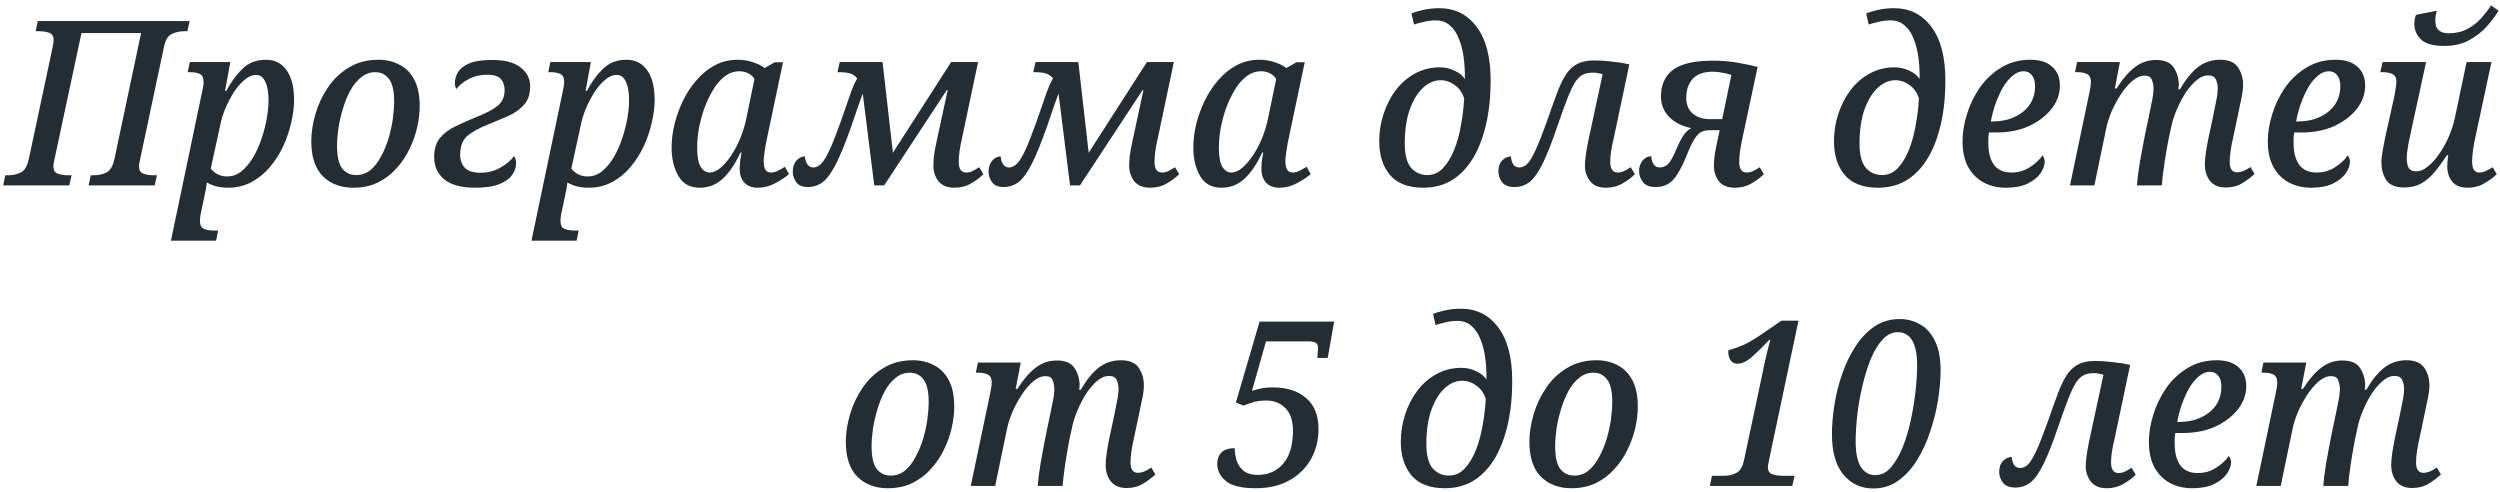 <?xml version="1.0" encoding="UTF-8"?> <svg xmlns="http://www.w3.org/2000/svg" width="391" height="77" viewBox="0 0 391 77" fill="none"> <path d="M0.503 29L0.827 27.416H1.259C2.003 27.416 2.663 27.272 3.239 26.984C3.839 26.696 4.259 26 4.499 24.896L8.243 7.328C8.291 7.112 8.327 6.908 8.351 6.716C8.375 6.5 8.387 6.344 8.387 6.248C8.387 5.672 8.159 5.3 7.703 5.132C7.271 4.964 6.707 4.88 6.011 4.88H5.579L5.903 3.296H29.663L29.303 4.88H28.871C28.127 4.88 27.455 5.024 26.855 5.312C26.255 5.6 25.847 6.296 25.631 7.4L21.887 25.04C21.791 25.424 21.743 25.76 21.743 26.048C21.743 26.624 21.971 26.996 22.427 27.164C22.883 27.332 23.447 27.416 24.119 27.416H24.551L24.191 29H13.859L14.183 27.416H14.651C15.395 27.416 16.055 27.272 16.631 26.984C17.231 26.696 17.651 26 17.891 24.896L22.067 5.168H12.743L8.495 25.04C8.399 25.424 8.351 25.76 8.351 26.048C8.351 26.624 8.579 26.996 9.035 27.164C9.491 27.332 10.067 27.416 10.763 27.416H11.195L10.835 29H0.503ZM26.734 37.64L31.522 14.78C31.738 13.844 31.846 13.196 31.846 12.836C31.846 12.188 31.654 11.768 31.27 11.576C30.886 11.384 30.382 11.288 29.758 11.288H29.362L29.686 9.704H36.022L35.194 14.204H35.41C36.106 12.86 36.934 11.72 37.894 10.784C38.854 9.824 40.09 9.344 41.602 9.344C42.97 9.344 44.038 9.884 44.806 10.964C45.598 12.044 45.994 13.604 45.994 15.644C45.994 16.7 45.85 17.852 45.562 19.1C45.298 20.324 44.89 21.548 44.338 22.772C43.786 23.972 43.09 25.076 42.25 26.084C41.434 27.068 40.474 27.86 39.37 28.46C38.266 29.06 37.03 29.36 35.662 29.36C35.014 29.36 34.402 29.288 33.826 29.144C33.274 29 32.782 28.796 32.35 28.532C32.35 28.532 32.326 28.712 32.278 29.072C32.23 29.456 32.158 29.852 32.062 30.26L31.594 32.492C31.522 32.756 31.45 33.092 31.378 33.5C31.306 33.908 31.27 34.244 31.27 34.508C31.27 35.18 31.462 35.6 31.846 35.768C32.254 35.96 32.77 36.056 33.394 36.056H34.114L33.79 37.64H26.734ZM35.518 27.596C36.334 27.596 37.078 27.332 37.75 26.804C38.422 26.252 39.022 25.544 39.55 24.68C40.078 23.792 40.522 22.82 40.882 21.764C41.242 20.708 41.518 19.652 41.71 18.596C41.902 17.516 41.998 16.544 41.998 15.68C41.998 15.008 41.938 14.372 41.818 13.772C41.698 13.172 41.494 12.68 41.206 12.296C40.942 11.912 40.558 11.72 40.054 11.72C39.43 11.72 38.818 11.984 38.218 12.512C37.618 13.016 37.054 13.676 36.526 14.492C36.022 15.308 35.578 16.172 35.194 17.084C34.834 17.996 34.582 18.836 34.438 19.604L32.962 26.372C33.154 26.636 33.478 26.912 33.934 27.2C34.39 27.464 34.918 27.596 35.518 27.596ZM55.236 29.36C53.292 29.36 51.708 28.76 50.484 27.56C49.284 26.336 48.684 24.512 48.684 22.088C48.684 20.744 48.9 19.328 49.332 17.84C49.764 16.352 50.412 14.972 51.276 13.7C52.14 12.404 53.232 11.36 54.552 10.568C55.872 9.752 57.42 9.344 59.196 9.344C60.396 9.344 61.476 9.596 62.436 10.1C63.42 10.58 64.2 11.36 64.776 12.44C65.352 13.496 65.64 14.888 65.64 16.616C65.64 17.648 65.508 18.752 65.244 19.928C64.98 21.08 64.572 22.22 64.02 23.348C63.492 24.452 62.808 25.46 61.968 26.372C61.152 27.284 60.18 28.016 59.052 28.568C57.948 29.096 56.676 29.36 55.236 29.36ZM55.704 27.38C56.544 27.38 57.276 27.128 57.9 26.624C58.548 26.096 59.1 25.4 59.556 24.536C60.036 23.672 60.432 22.736 60.744 21.728C61.056 20.696 61.284 19.676 61.428 18.668C61.572 17.636 61.644 16.7 61.644 15.86C61.644 14.228 61.38 13.064 60.852 12.368C60.324 11.648 59.604 11.288 58.692 11.288C57.876 11.288 57.144 11.552 56.496 12.08C55.848 12.584 55.284 13.268 54.804 14.132C54.348 14.972 53.964 15.908 53.652 16.94C53.34 17.948 53.1 18.968 52.932 20C52.788 21.032 52.716 21.968 52.716 22.808C52.716 24.464 52.98 25.64 53.508 26.336C54.06 27.032 54.792 27.38 55.704 27.38ZM74.311 29.36C72.175 29.36 70.567 28.928 69.487 28.064C68.431 27.176 67.903 26.012 67.903 24.572C67.903 23.324 68.203 22.328 68.803 21.584C69.427 20.84 70.243 20.228 71.251 19.748C72.283 19.244 73.423 18.74 74.671 18.236C76.087 17.684 77.155 17.108 77.875 16.508C78.595 15.908 78.943 15.08 78.919 14.024C78.919 13.376 78.727 12.824 78.343 12.368C77.959 11.912 77.251 11.684 76.219 11.684C75.139 11.684 74.167 11.912 73.303 12.368C72.463 12.8 71.827 13.316 71.395 13.916C71.227 13.7 71.143 13.388 71.143 12.98C71.143 12.428 71.299 11.876 71.611 11.324C71.923 10.772 72.487 10.316 73.303 9.956C74.143 9.572 75.367 9.38 76.975 9.38C78.991 9.38 80.479 9.776 81.439 10.568C82.423 11.336 82.915 12.308 82.915 13.484C82.915 14.708 82.603 15.668 81.979 16.364C81.379 17.06 80.587 17.636 79.603 18.092C78.619 18.524 77.563 18.968 76.435 19.424C74.971 20 73.855 20.612 73.087 21.26C72.343 21.908 71.971 22.892 71.971 24.212C71.971 25.052 72.223 25.736 72.727 26.264C73.231 26.768 74.035 27.02 75.139 27.02C76.291 27.02 77.347 26.744 78.307 26.192C79.267 25.64 79.951 25.052 80.359 24.428C80.599 24.62 80.719 24.992 80.719 25.544C80.719 26.168 80.515 26.768 80.107 27.344C79.723 27.92 79.063 28.4 78.127 28.784C77.191 29.168 75.919 29.36 74.311 29.36ZM83.125 37.64L87.913 14.78C88.129 13.844 88.237 13.196 88.237 12.836C88.237 12.188 88.045 11.768 87.661 11.576C87.277 11.384 86.773 11.288 86.149 11.288H85.753L86.077 9.704H92.413L91.585 14.204H91.801C92.497 12.86 93.325 11.72 94.285 10.784C95.245 9.824 96.481 9.344 97.993 9.344C99.361 9.344 100.429 9.884 101.197 10.964C101.989 12.044 102.385 13.604 102.385 15.644C102.385 16.7 102.241 17.852 101.953 19.1C101.689 20.324 101.281 21.548 100.729 22.772C100.177 23.972 99.481 25.076 98.641 26.084C97.825 27.068 96.865 27.86 95.761 28.46C94.657 29.06 93.421 29.36 92.053 29.36C91.405 29.36 90.793 29.288 90.217 29.144C89.665 29 89.173 28.796 88.741 28.532C88.741 28.532 88.717 28.712 88.669 29.072C88.621 29.456 88.549 29.852 88.453 30.26L87.985 32.492C87.913 32.756 87.841 33.092 87.769 33.5C87.697 33.908 87.661 34.244 87.661 34.508C87.661 35.18 87.853 35.6 88.237 35.768C88.645 35.96 89.161 36.056 89.785 36.056H90.505L90.181 37.64H83.125ZM91.909 27.596C92.725 27.596 93.469 27.332 94.141 26.804C94.813 26.252 95.413 25.544 95.941 24.68C96.469 23.792 96.913 22.82 97.273 21.764C97.633 20.708 97.909 19.652 98.101 18.596C98.293 17.516 98.389 16.544 98.389 15.68C98.389 15.008 98.329 14.372 98.209 13.772C98.089 13.172 97.885 12.68 97.597 12.296C97.333 11.912 96.949 11.72 96.445 11.72C95.821 11.72 95.209 11.984 94.609 12.512C94.009 13.016 93.445 13.676 92.917 14.492C92.413 15.308 91.969 16.172 91.585 17.084C91.225 17.996 90.973 18.836 90.829 19.604L89.353 26.372C89.545 26.636 89.869 26.912 90.325 27.2C90.781 27.464 91.309 27.596 91.909 27.596ZM109.431 29.36C107.943 29.36 106.839 28.76 106.119 27.56C105.399 26.336 105.039 24.836 105.039 23.06C105.039 21.932 105.183 20.744 105.471 19.496C105.783 18.224 106.227 16.988 106.803 15.788C107.379 14.588 108.087 13.508 108.927 12.548C109.767 11.564 110.727 10.784 111.807 10.208C112.887 9.632 114.087 9.344 115.407 9.344C116.247 9.344 117.039 9.476 117.783 9.74C118.527 9.98 119.127 10.28 119.583 10.64L121.167 9.74H122.463L120.051 21.188C120.003 21.452 119.919 21.848 119.799 22.376C119.703 22.88 119.619 23.408 119.547 23.96C119.475 24.488 119.439 24.908 119.439 25.22C119.439 26.396 119.811 26.984 120.555 26.984C120.891 26.984 121.239 26.9 121.599 26.732C121.959 26.564 122.343 26.348 122.751 26.084L123.398 27.236C122.871 27.692 122.163 28.16 121.275 28.64C120.411 29.12 119.487 29.36 118.503 29.36C117.639 29.36 116.955 29.108 116.451 28.604C115.947 28.076 115.695 27.356 115.695 26.444C115.695 25.964 115.719 25.532 115.767 25.148C115.815 24.764 115.887 24.332 115.983 23.852H115.803C115.011 25.604 114.099 26.96 113.066 27.92C112.059 28.88 110.847 29.36 109.431 29.36ZM110.979 26.984C111.531 26.984 112.095 26.744 112.671 26.264C113.247 25.784 113.799 25.148 114.327 24.356C114.879 23.54 115.359 22.64 115.767 21.656C116.175 20.648 116.487 19.64 116.703 18.632L117.999 12.368C117.783 11.984 117.459 11.684 117.027 11.468C116.595 11.252 116.139 11.144 115.659 11.144C114.795 11.144 114.015 11.42 113.319 11.972C112.623 12.5 112.011 13.22 111.483 14.132C110.955 15.02 110.499 15.992 110.115 17.048C109.755 18.104 109.479 19.16 109.287 20.216C109.119 21.272 109.035 22.232 109.035 23.096C109.035 24.488 109.215 25.484 109.575 26.084C109.959 26.684 110.427 26.984 110.979 26.984ZM149.262 29.36C148.158 29.36 147.33 29.024 146.778 28.352C146.25 27.656 145.986 26.852 145.986 25.94C145.986 25.58 146.01 25.1 146.058 24.5C146.13 23.876 146.262 23.132 146.454 22.268L148.218 14.096H148.074L138.282 29H136.734L134.934 14.636C134.742 15.14 134.502 15.8 134.214 16.616C133.95 17.408 133.602 18.428 133.17 19.676C132.282 22.196 131.49 24.152 130.794 25.544C130.098 26.936 129.402 27.908 128.706 28.46C128.01 28.988 127.218 29.252 126.33 29.252C125.49 29.252 124.89 29 124.53 28.496C124.17 27.968 123.99 27.428 123.99 26.876C123.99 26.132 124.182 25.544 124.566 25.112C124.95 24.68 125.394 24.464 125.898 24.464C125.898 24.848 126.006 25.232 126.222 25.616C126.438 26 126.762 26.192 127.194 26.192C127.602 26.192 127.998 26.012 128.382 25.652C128.79 25.268 129.234 24.56 129.714 23.528C130.194 22.496 130.782 21.008 131.478 19.064C132.102 17.288 132.594 15.872 132.954 14.816C133.314 13.76 133.686 12.908 134.07 12.26C133.734 11.852 133.338 11.588 132.882 11.468C132.426 11.348 131.946 11.288 131.442 11.288H130.974L131.334 9.704H138.03L139.65 23.888L148.758 9.704H152.97L150.45 21.656C150.114 23.072 149.946 24.296 149.946 25.328C149.946 26.432 150.342 26.984 151.134 26.984C151.47 26.984 151.782 26.912 152.07 26.768C152.382 26.624 152.742 26.42 153.15 26.156L153.798 27.236C153.318 27.74 152.682 28.22 151.89 28.676C151.122 29.132 150.246 29.36 149.262 29.36ZM179.883 29.36C178.779 29.36 177.951 29.024 177.399 28.352C176.871 27.656 176.607 26.852 176.607 25.94C176.607 25.58 176.631 25.1 176.679 24.5C176.751 23.876 176.883 23.132 177.075 22.268L178.839 14.096H178.695L168.903 29H167.355L165.555 14.636C165.363 15.14 165.123 15.8 164.835 16.616C164.571 17.408 164.223 18.428 163.791 19.676C162.903 22.196 162.111 24.152 161.415 25.544C160.719 26.936 160.023 27.908 159.327 28.46C158.631 28.988 157.839 29.252 156.951 29.252C156.111 29.252 155.511 29 155.151 28.496C154.791 27.968 154.611 27.428 154.611 26.876C154.611 26.132 154.803 25.544 155.187 25.112C155.571 24.68 156.015 24.464 156.519 24.464C156.519 24.848 156.627 25.232 156.843 25.616C157.059 26 157.383 26.192 157.815 26.192C158.223 26.192 158.619 26.012 159.003 25.652C159.411 25.268 159.855 24.56 160.335 23.528C160.815 22.496 161.403 21.008 162.099 19.064C162.723 17.288 163.215 15.872 163.575 14.816C163.935 13.76 164.307 12.908 164.691 12.26C164.355 11.852 163.959 11.588 163.503 11.468C163.047 11.348 162.567 11.288 162.063 11.288H161.595L161.955 9.704H168.651L170.271 23.888L179.379 9.704H183.591L181.071 21.656C180.735 23.072 180.567 24.296 180.567 25.328C180.567 26.432 180.963 26.984 181.755 26.984C182.091 26.984 182.403 26.912 182.691 26.768C183.003 26.624 183.363 26.42 183.771 26.156L184.419 27.236C183.939 27.74 183.303 28.22 182.511 28.676C181.743 29.132 180.867 29.36 179.883 29.36ZM191.028 29.36C189.54 29.36 188.436 28.76 187.716 27.56C186.996 26.336 186.636 24.836 186.636 23.06C186.636 21.932 186.78 20.744 187.068 19.496C187.38 18.224 187.824 16.988 188.4 15.788C188.976 14.588 189.684 13.508 190.524 12.548C191.364 11.564 192.324 10.784 193.404 10.208C194.484 9.632 195.684 9.344 197.004 9.344C197.844 9.344 198.636 9.476 199.38 9.74C200.124 9.98 200.724 10.28 201.18 10.64L202.764 9.74H204.06L201.648 21.188C201.6 21.452 201.516 21.848 201.396 22.376C201.3 22.88 201.216 23.408 201.144 23.96C201.072 24.488 201.036 24.908 201.036 25.22C201.036 26.396 201.408 26.984 202.152 26.984C202.488 26.984 202.836 26.9 203.196 26.732C203.556 26.564 203.94 26.348 204.348 26.084L204.996 27.236C204.468 27.692 203.76 28.16 202.872 28.64C202.008 29.12 201.084 29.36 200.1 29.36C199.236 29.36 198.552 29.108 198.048 28.604C197.544 28.076 197.292 27.356 197.292 26.444C197.292 25.964 197.316 25.532 197.364 25.148C197.412 24.764 197.484 24.332 197.58 23.852H197.4C196.608 25.604 195.696 26.96 194.664 27.92C193.656 28.88 192.444 29.36 191.028 29.36ZM192.576 26.984C193.128 26.984 193.692 26.744 194.268 26.264C194.844 25.784 195.396 25.148 195.924 24.356C196.476 23.54 196.956 22.64 197.364 21.656C197.772 20.648 198.084 19.64 198.3 18.632L199.596 12.368C199.38 11.984 199.056 11.684 198.624 11.468C198.192 11.252 197.736 11.144 197.256 11.144C196.392 11.144 195.612 11.42 194.916 11.972C194.22 12.5 193.608 13.22 193.08 14.132C192.552 15.02 192.096 15.992 191.712 17.048C191.352 18.104 191.076 19.16 190.884 20.216C190.716 21.272 190.632 22.232 190.632 23.096C190.632 24.488 190.812 25.484 191.172 26.084C191.556 26.684 192.024 26.984 192.576 26.984ZM222.623 29.36C220.271 29.36 218.531 28.7 217.403 27.38C216.275 26.036 215.711 24.272 215.711 22.088C215.711 20.6 215.939 19.172 216.395 17.804C216.851 16.412 217.487 15.176 218.303 14.096C219.143 12.992 220.139 12.128 221.291 11.504C222.467 10.856 223.775 10.532 225.215 10.532C226.031 10.532 226.799 10.712 227.519 11.072C228.263 11.408 228.791 11.84 229.103 12.368C229.127 11.216 229.067 10.1 228.923 9.02C228.779 7.916 228.527 6.932 228.167 6.068C227.831 5.18 227.363 4.484 226.763 3.98C226.187 3.452 225.455 3.188 224.567 3.188C223.871 3.188 223.211 3.272 222.587 3.44C221.963 3.584 221.483 3.716 221.147 3.836L220.751 2.108C221.111 1.94 221.699 1.76 222.515 1.568C223.355 1.376 224.207 1.28 225.071 1.28C227.543 1.28 229.499 2.252 230.939 4.196C232.403 6.116 233.135 8.912 233.135 12.584C233.135 15.944 232.715 18.884 231.875 21.404C231.059 23.924 229.871 25.88 228.311 27.272C226.751 28.664 224.855 29.36 222.623 29.36ZM223.235 27.38C224.171 27.38 224.975 27.032 225.647 26.336C226.343 25.616 226.931 24.668 227.411 23.492C227.891 22.316 228.251 21.02 228.491 19.604C228.755 18.188 228.923 16.784 228.995 15.392C228.707 14.48 228.215 13.784 227.519 13.304C226.847 12.8 226.115 12.548 225.323 12.548C224.315 12.548 223.379 12.956 222.515 13.772C221.675 14.564 220.991 15.704 220.463 17.192C219.959 18.656 219.707 20.396 219.707 22.412C219.707 24.188 220.031 25.46 220.679 26.228C221.351 26.996 222.203 27.38 223.235 27.38ZM251.157 29.36C250.053 29.36 249.225 29.012 248.673 28.316C248.145 27.62 247.881 26.816 247.881 25.904C247.881 25.568 247.917 25.1 247.989 24.5C248.061 23.876 248.193 23.084 248.385 22.124L250.653 11.612C250.437 11.54 250.197 11.48 249.933 11.432C249.669 11.384 249.393 11.36 249.105 11.36C248.505 11.36 247.989 11.468 247.557 11.684C247.125 11.9 246.717 12.296 246.333 12.872C245.973 13.448 245.577 14.288 245.145 15.392C244.713 16.496 244.197 17.924 243.597 19.676C242.757 22.148 242.001 24.08 241.329 25.472C240.657 26.864 239.973 27.848 239.277 28.424C238.581 28.976 237.777 29.252 236.865 29.252C235.977 29.252 235.329 29 234.921 28.496C234.537 27.968 234.345 27.404 234.345 26.804C234.345 26.06 234.549 25.484 234.957 25.076C235.389 24.668 235.845 24.464 236.325 24.464C236.325 24.848 236.421 25.232 236.613 25.616C236.829 26 237.165 26.192 237.621 26.192C238.053 26.192 238.461 26.012 238.845 25.652C239.229 25.268 239.661 24.56 240.141 23.528C240.621 22.496 241.209 21.008 241.905 19.064C242.505 17.336 243.033 15.86 243.489 14.636C243.945 13.412 244.413 12.428 244.893 11.684C245.397 10.916 245.997 10.352 246.693 9.992C247.389 9.632 248.277 9.452 249.357 9.452C250.221 9.452 251.133 9.512 252.093 9.632C253.077 9.728 253.989 9.872 254.829 10.064L252.381 21.656C252.213 22.328 252.081 22.976 251.985 23.6C251.889 24.224 251.841 24.8 251.841 25.328C251.841 26.432 252.237 26.984 253.029 26.984C253.365 26.984 253.677 26.912 253.965 26.768C254.277 26.624 254.637 26.42 255.045 26.156L255.693 27.236C255.213 27.74 254.577 28.22 253.785 28.676C253.017 29.132 252.141 29.36 251.157 29.36ZM271.366 29.36C270.19 29.36 269.338 29.012 268.81 28.316C268.306 27.62 268.054 26.816 268.054 25.904C268.054 25.64 268.078 25.244 268.126 24.716C268.174 24.164 268.282 23.516 268.45 22.772L268.954 20.36H267.406C266.854 20.36 266.386 20.468 266.002 20.684C265.642 20.9 265.294 21.284 264.958 21.836C264.622 22.364 264.262 23.12 263.878 24.104C263.35 25.424 262.846 26.456 262.366 27.2C261.91 27.944 261.406 28.472 260.854 28.784C260.326 29.096 259.69 29.252 258.946 29.252C258.034 29.252 257.374 29 256.966 28.496C256.558 27.968 256.354 27.404 256.354 26.804C256.354 26.084 256.546 25.508 256.93 25.076C257.314 24.644 257.758 24.428 258.262 24.428C258.262 24.836 258.37 25.232 258.586 25.616C258.802 26 259.138 26.192 259.594 26.192C260.05 26.192 260.47 26.024 260.854 25.688C261.238 25.328 261.694 24.512 262.222 23.24C262.63 22.304 263.002 21.596 263.338 21.116C263.674 20.636 264.07 20.276 264.526 20.036C263.086 19.748 261.934 19.172 261.07 18.308C260.206 17.42 259.774 16.34 259.774 15.068C259.774 13.268 260.398 11.888 261.646 10.928C262.918 9.968 264.994 9.488 267.874 9.488C269.29 9.488 270.598 9.596 271.798 9.812C272.998 10.028 274.03 10.244 274.894 10.46L272.554 21.44C272.386 22.184 272.254 22.892 272.158 23.564C272.062 24.212 272.014 24.8 272.014 25.328C272.014 26.432 272.41 26.984 273.202 26.984C273.514 26.984 273.826 26.912 274.138 26.768C274.45 26.624 274.81 26.42 275.218 26.156L275.866 27.236C275.362 27.74 274.726 28.22 273.958 28.676C273.19 29.132 272.326 29.36 271.366 29.36ZM267.37 18.632H269.35L270.79 11.72C270.454 11.6 270.022 11.492 269.494 11.396C268.966 11.276 268.438 11.216 267.91 11.216C266.494 11.216 265.45 11.576 264.778 12.296C264.106 12.992 263.758 13.952 263.734 15.176C263.71 16.28 264.034 17.132 264.706 17.732C265.402 18.332 266.29 18.632 267.37 18.632ZM293.744 29.36C291.392 29.36 289.652 28.7 288.524 27.38C287.396 26.036 286.832 24.272 286.832 22.088C286.832 20.6 287.06 19.172 287.516 17.804C287.972 16.412 288.608 15.176 289.424 14.096C290.264 12.992 291.26 12.128 292.412 11.504C293.588 10.856 294.896 10.532 296.336 10.532C297.152 10.532 297.92 10.712 298.64 11.072C299.384 11.408 299.912 11.84 300.224 12.368C300.248 11.216 300.188 10.1 300.044 9.02C299.9 7.916 299.648 6.932 299.288 6.068C298.952 5.18 298.484 4.484 297.884 3.98C297.308 3.452 296.576 3.188 295.688 3.188C294.992 3.188 294.332 3.272 293.708 3.44C293.084 3.584 292.604 3.716 292.268 3.836L291.872 2.108C292.232 1.94 292.82 1.76 293.636 1.568C294.476 1.376 295.328 1.28 296.192 1.28C298.664 1.28 300.62 2.252 302.06 4.196C303.524 6.116 304.256 8.912 304.256 12.584C304.256 15.944 303.836 18.884 302.996 21.404C302.18 23.924 300.992 25.88 299.432 27.272C297.872 28.664 295.976 29.36 293.744 29.36ZM294.356 27.38C295.292 27.38 296.096 27.032 296.768 26.336C297.464 25.616 298.052 24.668 298.532 23.492C299.012 22.316 299.372 21.02 299.612 19.604C299.876 18.188 300.044 16.784 300.116 15.392C299.828 14.48 299.336 13.784 298.64 13.304C297.968 12.8 297.236 12.548 296.444 12.548C295.436 12.548 294.5 12.956 293.636 13.772C292.796 14.564 292.112 15.704 291.584 17.192C291.08 18.656 290.828 20.396 290.828 22.412C290.828 24.188 291.152 25.46 291.8 26.228C292.472 26.996 293.324 27.38 294.356 27.38ZM313.674 29.36C312.45 29.36 311.322 29.096 310.29 28.568C309.282 28.04 308.466 27.236 307.842 26.156C307.242 25.076 306.942 23.72 306.942 22.088C306.942 20.744 307.17 19.34 307.626 17.876C308.082 16.388 308.754 14.996 309.642 13.7C310.554 12.404 311.67 11.36 312.99 10.568C314.31 9.752 315.834 9.344 317.562 9.344C319.026 9.344 320.154 9.704 320.946 10.424C321.762 11.144 322.17 12.14 322.17 13.412C322.17 14.684 321.738 15.884 320.874 17.012C320.01 18.116 318.834 19.016 317.346 19.712C315.858 20.384 314.166 20.72 312.27 20.72H311.082C311.034 20.96 310.998 21.236 310.974 21.548C310.974 21.836 310.974 22.112 310.974 22.376C310.974 23.84 311.274 24.98 311.874 25.796C312.474 26.588 313.374 26.984 314.574 26.984C315.654 26.984 316.614 26.708 317.454 26.156C318.318 25.604 318.978 24.992 319.434 24.32C319.554 24.416 319.638 24.56 319.686 24.752C319.758 24.92 319.794 25.1 319.794 25.292C319.794 25.844 319.578 26.444 319.146 27.092C318.714 27.716 318.042 28.256 317.13 28.712C316.242 29.144 315.09 29.36 313.674 29.36ZM311.37 18.992H311.694C312.942 18.992 314.058 18.764 315.042 18.308C316.05 17.852 316.842 17.216 317.418 16.4C317.994 15.56 318.282 14.588 318.282 13.484C318.282 12.716 318.114 12.14 317.778 11.756C317.466 11.348 317.034 11.144 316.482 11.144C315.882 11.144 315.306 11.384 314.754 11.864C314.202 12.32 313.698 12.932 313.242 13.7C312.81 14.468 312.426 15.32 312.09 16.256C311.778 17.168 311.538 18.08 311.37 18.992ZM348.115 29.324C347.035 29.324 346.219 28.988 345.667 28.316C345.115 27.62 344.839 26.756 344.839 25.724C344.839 24.716 345.067 23.144 345.523 21.008L346.135 18.164C346.207 17.828 346.291 17.408 346.387 16.904C346.507 16.376 346.615 15.836 346.711 15.284C346.807 14.732 346.855 14.24 346.855 13.808C346.855 13.328 346.759 12.872 346.567 12.44C346.375 12.008 345.967 11.792 345.343 11.792C344.743 11.792 344.143 12.044 343.543 12.548C342.967 13.028 342.415 13.652 341.887 14.42C341.383 15.188 340.939 16.016 340.555 16.904C340.171 17.768 339.883 18.584 339.691 19.352L339.187 21.656C339.115 22.016 339.019 22.532 338.899 23.204C338.779 23.876 338.659 24.596 338.539 25.364C338.443 26.132 338.347 26.852 338.251 27.524C338.179 28.172 338.131 28.664 338.107 29H334.219C334.243 28.64 334.291 28.136 334.363 27.488C334.459 26.816 334.567 26.084 334.687 25.292C334.831 24.5 334.975 23.72 335.119 22.952C335.263 22.16 335.395 21.476 335.515 20.9L336.091 18.164C336.211 17.612 336.355 16.904 336.523 16.04C336.715 15.176 336.811 14.432 336.811 13.808C336.811 13.376 336.727 12.944 336.559 12.512C336.415 12.056 336.043 11.828 335.443 11.828C334.795 11.828 334.147 12.104 333.499 12.656C332.875 13.184 332.287 13.868 331.735 14.708C331.183 15.548 330.703 16.424 330.295 17.336C329.911 18.248 329.635 19.076 329.467 19.82L327.559 29H323.743L326.767 14.564C326.839 14.228 326.899 13.904 326.947 13.592C326.995 13.256 327.019 13.004 327.019 12.836C327.019 12.188 326.815 11.768 326.407 11.576C326.023 11.384 325.519 11.288 324.895 11.288H324.535L324.859 9.704H331.555L330.763 13.844H331.015C331.951 12.38 332.899 11.276 333.859 10.532C334.843 9.764 335.959 9.38 337.207 9.38C338.527 9.38 339.439 9.764 339.943 10.532C340.471 11.3 340.747 12.2 340.771 13.232C340.771 13.328 340.759 13.448 340.735 13.592C340.735 13.712 340.723 13.832 340.699 13.952H340.951C341.839 12.416 342.775 11.264 343.759 10.496C344.767 9.728 345.919 9.344 347.215 9.344C348.559 9.344 349.495 9.74 350.023 10.532C350.551 11.324 350.815 12.236 350.815 13.268C350.815 13.868 350.731 14.552 350.563 15.32C350.419 16.088 350.275 16.784 350.131 17.408L349.267 21.512C349.099 22.208 348.967 22.892 348.871 23.564C348.775 24.212 348.727 24.8 348.727 25.328C348.727 26.408 349.111 26.948 349.879 26.948C350.503 26.948 351.199 26.672 351.967 26.12L352.615 27.2C352.087 27.704 351.451 28.184 350.707 28.64C349.987 29.096 349.123 29.324 348.115 29.324ZM361.416 29.36C360.192 29.36 359.064 29.096 358.032 28.568C357.024 28.04 356.208 27.236 355.584 26.156C354.984 25.076 354.684 23.72 354.684 22.088C354.684 20.744 354.912 19.34 355.368 17.876C355.824 16.388 356.496 14.996 357.384 13.7C358.296 12.404 359.412 11.36 360.732 10.568C362.052 9.752 363.576 9.344 365.304 9.344C366.768 9.344 367.896 9.704 368.688 10.424C369.504 11.144 369.912 12.14 369.912 13.412C369.912 14.684 369.48 15.884 368.616 17.012C367.752 18.116 366.576 19.016 365.088 19.712C363.6 20.384 361.908 20.72 360.012 20.72H358.824C358.776 20.96 358.74 21.236 358.716 21.548C358.716 21.836 358.716 22.112 358.716 22.376C358.716 23.84 359.016 24.98 359.616 25.796C360.216 26.588 361.116 26.984 362.316 26.984C363.396 26.984 364.356 26.708 365.196 26.156C366.06 25.604 366.72 24.992 367.176 24.32C367.296 24.416 367.38 24.56 367.428 24.752C367.5 24.92 367.536 25.1 367.536 25.292C367.536 25.844 367.32 26.444 366.888 27.092C366.456 27.716 365.784 28.256 364.872 28.712C363.984 29.144 362.832 29.36 361.416 29.36ZM359.112 18.992H359.436C360.684 18.992 361.8 18.764 362.784 18.308C363.792 17.852 364.584 17.216 365.16 16.4C365.736 15.56 366.024 14.588 366.024 13.484C366.024 12.716 365.856 12.14 365.52 11.756C365.208 11.348 364.776 11.144 364.224 11.144C363.624 11.144 363.048 11.384 362.496 11.864C361.944 12.32 361.44 12.932 360.984 13.7C360.552 14.468 360.168 15.32 359.832 16.256C359.52 17.168 359.28 18.08 359.112 18.992ZM385.921 29.36C384.817 29.36 384.013 29.036 383.509 28.388C383.005 27.74 382.753 26.96 382.753 26.048C382.753 25.832 382.765 25.568 382.789 25.256C382.837 24.92 382.873 24.596 382.897 24.284H382.681C382.033 25.292 381.385 26.18 380.737 26.948C380.113 27.692 379.417 28.28 378.649 28.712C377.905 29.12 377.029 29.324 376.021 29.324C374.677 29.324 373.741 28.94 373.213 28.172C372.709 27.38 372.457 26.468 372.457 25.436C372.457 24.836 372.529 24.164 372.673 23.42C372.817 22.676 372.949 21.992 373.069 21.368L374.473 15.068C374.545 14.66 374.617 14.228 374.689 13.772C374.761 13.316 374.797 12.98 374.797 12.764C374.797 12.188 374.605 11.804 374.221 11.612C373.837 11.396 373.321 11.288 372.673 11.288H372.277L372.637 9.704H379.441L377.101 20.468C376.957 21.14 376.801 21.896 376.633 22.736C376.489 23.576 376.417 24.26 376.417 24.788C376.417 25.34 376.513 25.82 376.705 26.228C376.921 26.612 377.329 26.804 377.929 26.804C378.481 26.804 379.057 26.564 379.657 26.084C380.281 25.604 380.869 24.968 381.421 24.176C381.997 23.36 382.501 22.472 382.933 21.512C383.365 20.528 383.689 19.556 383.905 18.596L385.777 9.704H389.665L387.145 21.476C387.025 22.004 386.905 22.64 386.785 23.384C386.689 24.128 386.641 24.752 386.641 25.256C386.641 26.408 387.001 26.984 387.721 26.984C388.081 26.984 388.417 26.912 388.729 26.768C389.065 26.624 389.437 26.42 389.845 26.156L390.493 27.236C389.989 27.74 389.341 28.22 388.549 28.676C387.781 29.132 386.905 29.36 385.921 29.36ZM382.321 7.184C380.569 7.184 379.345 6.848 378.649 6.176C377.953 5.504 377.605 4.7 377.605 3.764C377.605 3.236 377.689 2.756 377.857 2.324L381.133 1.676C380.965 2.18 380.881 2.72 380.881 3.296C380.881 4.568 381.589 5.204 383.005 5.204C384.109 5.204 385.081 4.976 385.921 4.52C386.761 4.064 387.481 3.5 388.081 2.828C388.705 2.132 389.209 1.472 389.593 0.848L390.781 1.676C390.325 2.444 389.713 3.26 388.945 4.124C388.201 4.964 387.277 5.684 386.173 6.284C385.093 6.884 383.809 7.184 382.321 7.184ZM138.837 76.36C136.893 76.36 135.309 75.76 134.085 74.56C132.885 73.336 132.285 71.512 132.285 69.088C132.285 67.744 132.501 66.328 132.933 64.84C133.365 63.352 134.013 61.972 134.877 60.7C135.741 59.404 136.833 58.36 138.153 57.568C139.473 56.752 141.021 56.344 142.797 56.344C143.997 56.344 145.077 56.596 146.037 57.1C147.021 57.58 147.801 58.36 148.377 59.44C148.953 60.496 149.241 61.888 149.241 63.616C149.241 64.648 149.109 65.752 148.845 66.928C148.581 68.08 148.173 69.22 147.621 70.348C147.093 71.452 146.409 72.46 145.569 73.372C144.753 74.284 143.781 75.016 142.653 75.568C141.549 76.096 140.277 76.36 138.837 76.36ZM139.305 74.38C140.145 74.38 140.877 74.128 141.501 73.624C142.149 73.096 142.701 72.4 143.157 71.536C143.637 70.672 144.033 69.736 144.345 68.728C144.657 67.696 144.885 66.676 145.029 65.668C145.173 64.636 145.245 63.7 145.245 62.86C145.245 61.228 144.981 60.064 144.453 59.368C143.925 58.648 143.205 58.288 142.293 58.288C141.477 58.288 140.745 58.552 140.097 59.08C139.449 59.584 138.885 60.268 138.405 61.132C137.949 61.972 137.565 62.908 137.253 63.94C136.941 64.948 136.701 65.968 136.533 67C136.389 68.032 136.317 68.968 136.317 69.808C136.317 71.464 136.581 72.64 137.109 73.336C137.661 74.032 138.393 74.38 139.305 74.38ZM176.201 76.324C175.121 76.324 174.305 75.988 173.753 75.316C173.201 74.62 172.925 73.756 172.925 72.724C172.925 71.716 173.153 70.144 173.609 68.008L174.221 65.164C174.293 64.828 174.377 64.408 174.473 63.904C174.593 63.376 174.701 62.836 174.797 62.284C174.893 61.732 174.941 61.24 174.941 60.808C174.941 60.328 174.845 59.872 174.653 59.44C174.461 59.008 174.053 58.792 173.429 58.792C172.829 58.792 172.229 59.044 171.629 59.548C171.053 60.028 170.501 60.652 169.973 61.42C169.469 62.188 169.025 63.016 168.641 63.904C168.257 64.768 167.969 65.584 167.777 66.352L167.273 68.656C167.201 69.016 167.105 69.532 166.985 70.204C166.865 70.876 166.745 71.596 166.625 72.364C166.529 73.132 166.433 73.852 166.337 74.524C166.265 75.172 166.217 75.664 166.193 76H162.305C162.329 75.64 162.377 75.136 162.449 74.488C162.545 73.816 162.653 73.084 162.773 72.292C162.917 71.5 163.061 70.72 163.205 69.952C163.349 69.16 163.481 68.476 163.601 67.9L164.177 65.164C164.297 64.612 164.441 63.904 164.609 63.04C164.801 62.176 164.897 61.432 164.897 60.808C164.897 60.376 164.813 59.944 164.645 59.512C164.501 59.056 164.129 58.828 163.529 58.828C162.881 58.828 162.233 59.104 161.585 59.656C160.961 60.184 160.373 60.868 159.821 61.708C159.269 62.548 158.789 63.424 158.381 64.336C157.997 65.248 157.721 66.076 157.553 66.82L155.645 76H151.829L154.853 61.564C154.925 61.228 154.985 60.904 155.033 60.592C155.081 60.256 155.105 60.004 155.105 59.836C155.105 59.188 154.901 58.768 154.493 58.576C154.109 58.384 153.605 58.288 152.981 58.288H152.621L152.945 56.704H159.641L158.849 60.844H159.101C160.037 59.38 160.985 58.276 161.945 57.532C162.929 56.764 164.045 56.38 165.293 56.38C166.613 56.38 167.525 56.764 168.029 57.532C168.557 58.3 168.833 59.2 168.857 60.232C168.857 60.328 168.845 60.448 168.821 60.592C168.821 60.712 168.809 60.832 168.785 60.952H169.037C169.925 59.416 170.861 58.264 171.845 57.496C172.853 56.728 174.005 56.344 175.301 56.344C176.645 56.344 177.581 56.74 178.109 57.532C178.637 58.324 178.901 59.236 178.901 60.268C178.901 60.868 178.817 61.552 178.649 62.32C178.505 63.088 178.361 63.784 178.217 64.408L177.353 68.512C177.185 69.208 177.053 69.892 176.957 70.564C176.861 71.212 176.813 71.8 176.813 72.328C176.813 73.408 177.197 73.948 177.965 73.948C178.589 73.948 179.285 73.672 180.053 73.12L180.701 74.2C180.173 74.704 179.537 75.184 178.793 75.64C178.073 76.096 177.209 76.324 176.201 76.324ZM196.385 76.36C194.201 76.36 192.653 75.988 191.741 75.244C190.829 74.476 190.373 73.576 190.373 72.544C190.373 71.824 190.589 71.236 191.021 70.78C191.477 70.324 192.173 70.096 193.109 70.096C193.109 70.72 193.205 71.356 193.397 72.004C193.613 72.652 193.973 73.192 194.477 73.624C195.005 74.056 195.761 74.272 196.745 74.272C198.353 74.272 199.661 73.696 200.669 72.544C201.701 71.368 202.217 69.64 202.217 67.36C202.217 65.776 201.821 64.6 201.029 63.832C200.261 63.04 199.277 62.644 198.077 62.644C197.261 62.644 196.577 62.728 196.025 62.896C195.473 63.064 194.969 63.244 194.513 63.436L193.289 62.968L196.997 50.296H208.661L207.653 55.984H206.033C206.057 55.648 206.081 55.312 206.105 54.976C206.129 54.616 206.141 54.376 206.141 54.256C206.141 54.016 206.033 53.812 205.817 53.644C205.601 53.476 205.193 53.392 204.593 53.392H198.005L195.809 61.132C196.193 61.012 196.637 60.892 197.141 60.772C197.669 60.652 198.317 60.592 199.085 60.592C201.269 60.592 202.997 61.144 204.269 62.248C205.565 63.352 206.213 64.96 206.213 67.072C206.213 68.824 205.817 70.408 205.025 71.824C204.233 73.216 203.105 74.32 201.641 75.136C200.177 75.952 198.425 76.36 196.385 76.36ZM225.998 76.36C223.646 76.36 221.906 75.7 220.778 74.38C219.65 73.036 219.086 71.272 219.086 69.088C219.086 67.6 219.314 66.172 219.77 64.804C220.226 63.412 220.862 62.176 221.678 61.096C222.518 59.992 223.514 59.128 224.666 58.504C225.842 57.856 227.15 57.532 228.59 57.532C229.406 57.532 230.174 57.712 230.894 58.072C231.638 58.408 232.166 58.84 232.478 59.368C232.502 58.216 232.442 57.1 232.298 56.02C232.154 54.916 231.902 53.932 231.542 53.068C231.206 52.18 230.738 51.484 230.138 50.98C229.562 50.452 228.83 50.188 227.942 50.188C227.246 50.188 226.586 50.272 225.962 50.44C225.338 50.584 224.858 50.716 224.522 50.836L224.126 49.108C224.486 48.94 225.074 48.76 225.89 48.568C226.73 48.376 227.582 48.28 228.446 48.28C230.918 48.28 232.874 49.252 234.314 51.196C235.778 53.116 236.51 55.912 236.51 59.584C236.51 62.944 236.09 65.884 235.25 68.404C234.434 70.924 233.246 72.88 231.686 74.272C230.126 75.664 228.23 76.36 225.998 76.36ZM226.61 74.38C227.546 74.38 228.35 74.032 229.022 73.336C229.718 72.616 230.306 71.668 230.786 70.492C231.266 69.316 231.626 68.02 231.866 66.604C232.13 65.188 232.298 63.784 232.37 62.392C232.082 61.48 231.59 60.784 230.894 60.304C230.222 59.8 229.49 59.548 228.698 59.548C227.69 59.548 226.754 59.956 225.89 60.772C225.05 61.564 224.366 62.704 223.838 64.192C223.334 65.656 223.082 67.396 223.082 69.412C223.082 71.188 223.406 72.46 224.054 73.228C224.726 73.996 225.578 74.38 226.61 74.38ZM245.748 76.36C243.804 76.36 242.22 75.76 240.996 74.56C239.796 73.336 239.196 71.512 239.196 69.088C239.196 67.744 239.412 66.328 239.844 64.84C240.276 63.352 240.924 61.972 241.788 60.7C242.652 59.404 243.744 58.36 245.064 57.568C246.384 56.752 247.932 56.344 249.708 56.344C250.908 56.344 251.988 56.596 252.948 57.1C253.932 57.58 254.712 58.36 255.288 59.44C255.864 60.496 256.152 61.888 256.152 63.616C256.152 64.648 256.02 65.752 255.756 66.928C255.492 68.08 255.084 69.22 254.532 70.348C254.004 71.452 253.32 72.46 252.48 73.372C251.664 74.284 250.692 75.016 249.564 75.568C248.46 76.096 247.188 76.36 245.748 76.36ZM246.216 74.38C247.056 74.38 247.788 74.128 248.412 73.624C249.06 73.096 249.612 72.4 250.068 71.536C250.548 70.672 250.944 69.736 251.256 68.728C251.568 67.696 251.796 66.676 251.94 65.668C252.084 64.636 252.156 63.7 252.156 62.86C252.156 61.228 251.892 60.064 251.364 59.368C250.836 58.648 250.116 58.288 249.204 58.288C248.388 58.288 247.656 58.552 247.008 59.08C246.36 59.584 245.796 60.268 245.316 61.132C244.86 61.972 244.476 62.908 244.164 63.94C243.852 64.948 243.612 65.968 243.444 67C243.3 68.032 243.228 68.968 243.228 69.808C243.228 71.464 243.492 72.64 244.02 73.336C244.572 74.032 245.304 74.38 246.216 74.38ZM267.423 76L267.747 74.416H269.583C270.351 74.416 271.023 74.26 271.599 73.948C272.175 73.636 272.571 72.94 272.787 71.86L275.595 58.648C276.003 56.584 276.435 54.748 276.891 53.14H276.747C275.619 54.316 274.671 55.24 273.903 55.912C273.135 56.56 272.403 56.884 271.707 56.884C271.251 56.884 270.891 56.692 270.627 56.308C270.387 55.9 270.279 55.396 270.303 54.796C271.071 54.58 271.875 54.292 272.715 53.932C273.555 53.548 274.611 52.912 275.883 52.024L278.619 50.152H281.283L276.711 71.788C276.663 72.028 276.615 72.268 276.567 72.508C276.519 72.748 276.495 72.928 276.495 73.048C276.495 73.624 276.723 73.996 277.179 74.164C277.635 74.332 278.211 74.416 278.907 74.416H280.671L280.311 76H267.423ZM292.996 76.396C291.076 76.396 289.516 75.676 288.316 74.236C287.116 72.796 286.516 70.696 286.516 67.936C286.516 66.472 286.648 64.912 286.912 63.256C287.176 61.6 287.584 59.992 288.136 58.432C288.688 56.848 289.384 55.42 290.224 54.148C291.064 52.852 292.048 51.82 293.176 51.052C294.328 50.284 295.636 49.9 297.1 49.9C298.3 49.9 299.38 50.188 300.34 50.764C301.324 51.316 302.092 52.18 302.644 53.356C303.22 54.532 303.508 56.044 303.508 57.892C303.508 59.308 303.376 60.856 303.112 62.536C302.848 64.192 302.44 65.836 301.888 67.468C301.36 69.1 300.676 70.588 299.836 71.932C299.02 73.276 298.036 74.356 296.884 75.172C295.756 75.988 294.46 76.396 292.996 76.396ZM293.284 74.308C294.196 74.308 295 73.924 295.696 73.156C296.392 72.364 297.004 71.332 297.532 70.06C298.06 68.764 298.492 67.348 298.828 65.812C299.164 64.276 299.416 62.752 299.584 61.24C299.752 59.728 299.836 58.36 299.836 57.136C299.836 55.36 299.572 54.052 299.044 53.212C298.516 52.372 297.772 51.952 296.812 51.952C295.924 51.952 295.12 52.348 294.4 53.14C293.704 53.908 293.092 54.928 292.564 56.2C292.06 57.472 291.628 58.876 291.268 60.412C290.908 61.924 290.644 63.436 290.476 64.948C290.308 66.46 290.224 67.828 290.224 69.052C290.224 70.852 290.5 72.184 291.052 73.048C291.604 73.888 292.348 74.308 293.284 74.308ZM329.485 76.36C328.381 76.36 327.553 76.012 327.001 75.316C326.473 74.62 326.209 73.816 326.209 72.904C326.209 72.568 326.245 72.1 326.317 71.5C326.389 70.876 326.521 70.084 326.713 69.124L328.981 58.612C328.765 58.54 328.525 58.48 328.261 58.432C327.997 58.384 327.721 58.36 327.433 58.36C326.833 58.36 326.317 58.468 325.885 58.684C325.453 58.9 325.045 59.296 324.661 59.872C324.301 60.448 323.905 61.288 323.473 62.392C323.041 63.496 322.525 64.924 321.925 66.676C321.085 69.148 320.329 71.08 319.657 72.472C318.985 73.864 318.301 74.848 317.605 75.424C316.909 75.976 316.105 76.252 315.193 76.252C314.305 76.252 313.657 76 313.249 75.496C312.865 74.968 312.673 74.404 312.673 73.804C312.673 73.06 312.877 72.484 313.285 72.076C313.717 71.668 314.173 71.464 314.653 71.464C314.653 71.848 314.749 72.232 314.941 72.616C315.157 73 315.493 73.192 315.949 73.192C316.381 73.192 316.789 73.012 317.173 72.652C317.557 72.268 317.989 71.56 318.469 70.528C318.949 69.496 319.537 68.008 320.233 66.064C320.833 64.336 321.361 62.86 321.817 61.636C322.273 60.412 322.741 59.428 323.221 58.684C323.725 57.916 324.325 57.352 325.021 56.992C325.717 56.632 326.605 56.452 327.685 56.452C328.549 56.452 329.461 56.512 330.421 56.632C331.405 56.728 332.317 56.872 333.157 57.064L330.709 68.656C330.541 69.328 330.409 69.976 330.313 70.6C330.217 71.224 330.169 71.8 330.169 72.328C330.169 73.432 330.565 73.984 331.357 73.984C331.693 73.984 332.005 73.912 332.293 73.768C332.605 73.624 332.965 73.42 333.373 73.156L334.021 74.236C333.541 74.74 332.905 75.22 332.113 75.676C331.345 76.132 330.469 76.36 329.485 76.36ZM342.818 76.36C341.594 76.36 340.466 76.096 339.434 75.568C338.426 75.04 337.61 74.236 336.986 73.156C336.386 72.076 336.086 70.72 336.086 69.088C336.086 67.744 336.314 66.34 336.77 64.876C337.226 63.388 337.898 61.996 338.786 60.7C339.698 59.404 340.814 58.36 342.134 57.568C343.454 56.752 344.978 56.344 346.706 56.344C348.17 56.344 349.298 56.704 350.09 57.424C350.906 58.144 351.314 59.14 351.314 60.412C351.314 61.684 350.882 62.884 350.018 64.012C349.154 65.116 347.978 66.016 346.49 66.712C345.002 67.384 343.31 67.72 341.414 67.72H340.226C340.178 67.96 340.142 68.236 340.118 68.548C340.118 68.836 340.118 69.112 340.118 69.376C340.118 70.84 340.418 71.98 341.018 72.796C341.618 73.588 342.518 73.984 343.718 73.984C344.798 73.984 345.758 73.708 346.598 73.156C347.462 72.604 348.122 71.992 348.578 71.32C348.698 71.416 348.782 71.56 348.83 71.752C348.902 71.92 348.938 72.1 348.938 72.292C348.938 72.844 348.722 73.444 348.29 74.092C347.858 74.716 347.186 75.256 346.274 75.712C345.386 76.144 344.234 76.36 342.818 76.36ZM340.514 65.992H340.838C342.086 65.992 343.202 65.764 344.186 65.308C345.194 64.852 345.986 64.216 346.562 63.4C347.138 62.56 347.426 61.588 347.426 60.484C347.426 59.716 347.258 59.14 346.922 58.756C346.61 58.348 346.178 58.144 345.626 58.144C345.026 58.144 344.45 58.384 343.898 58.864C343.346 59.32 342.842 59.932 342.386 60.7C341.954 61.468 341.57 62.32 341.234 63.256C340.922 64.168 340.682 65.08 340.514 65.992ZM377.26 76.324C376.18 76.324 375.364 75.988 374.812 75.316C374.26 74.62 373.984 73.756 373.984 72.724C373.984 71.716 374.212 70.144 374.668 68.008L375.28 65.164C375.352 64.828 375.436 64.408 375.532 63.904C375.652 63.376 375.76 62.836 375.856 62.284C375.952 61.732 376 61.24 376 60.808C376 60.328 375.904 59.872 375.712 59.44C375.52 59.008 375.112 58.792 374.488 58.792C373.888 58.792 373.288 59.044 372.688 59.548C372.112 60.028 371.56 60.652 371.032 61.42C370.528 62.188 370.084 63.016 369.7 63.904C369.316 64.768 369.028 65.584 368.836 66.352L368.332 68.656C368.26 69.016 368.164 69.532 368.044 70.204C367.924 70.876 367.804 71.596 367.684 72.364C367.588 73.132 367.492 73.852 367.396 74.524C367.324 75.172 367.276 75.664 367.252 76H363.364C363.388 75.64 363.436 75.136 363.508 74.488C363.604 73.816 363.712 73.084 363.832 72.292C363.976 71.5 364.12 70.72 364.264 69.952C364.408 69.16 364.54 68.476 364.66 67.9L365.236 65.164C365.356 64.612 365.5 63.904 365.668 63.04C365.86 62.176 365.956 61.432 365.956 60.808C365.956 60.376 365.872 59.944 365.704 59.512C365.56 59.056 365.188 58.828 364.588 58.828C363.94 58.828 363.292 59.104 362.644 59.656C362.02 60.184 361.432 60.868 360.88 61.708C360.328 62.548 359.848 63.424 359.44 64.336C359.056 65.248 358.78 66.076 358.612 66.82L356.704 76H352.888L355.912 61.564C355.984 61.228 356.044 60.904 356.092 60.592C356.14 60.256 356.164 60.004 356.164 59.836C356.164 59.188 355.96 58.768 355.552 58.576C355.168 58.384 354.664 58.288 354.04 58.288H353.68L354.004 56.704H360.7L359.908 60.844H360.16C361.096 59.38 362.044 58.276 363.004 57.532C363.988 56.764 365.104 56.38 366.352 56.38C367.672 56.38 368.584 56.764 369.088 57.532C369.616 58.3 369.892 59.2 369.916 60.232C369.916 60.328 369.904 60.448 369.88 60.592C369.88 60.712 369.868 60.832 369.844 60.952H370.096C370.984 59.416 371.92 58.264 372.904 57.496C373.912 56.728 375.064 56.344 376.36 56.344C377.704 56.344 378.64 56.74 379.168 57.532C379.696 58.324 379.96 59.236 379.96 60.268C379.96 60.868 379.876 61.552 379.708 62.32C379.564 63.088 379.42 63.784 379.276 64.408L378.412 68.512C378.244 69.208 378.112 69.892 378.016 70.564C377.92 71.212 377.872 71.8 377.872 72.328C377.872 73.408 378.256 73.948 379.024 73.948C379.648 73.948 380.344 73.672 381.112 73.12L381.76 74.2C381.232 74.704 380.596 75.184 379.852 75.64C379.132 76.096 378.268 76.324 377.26 76.324Z" fill="#242C34"></path> </svg> 